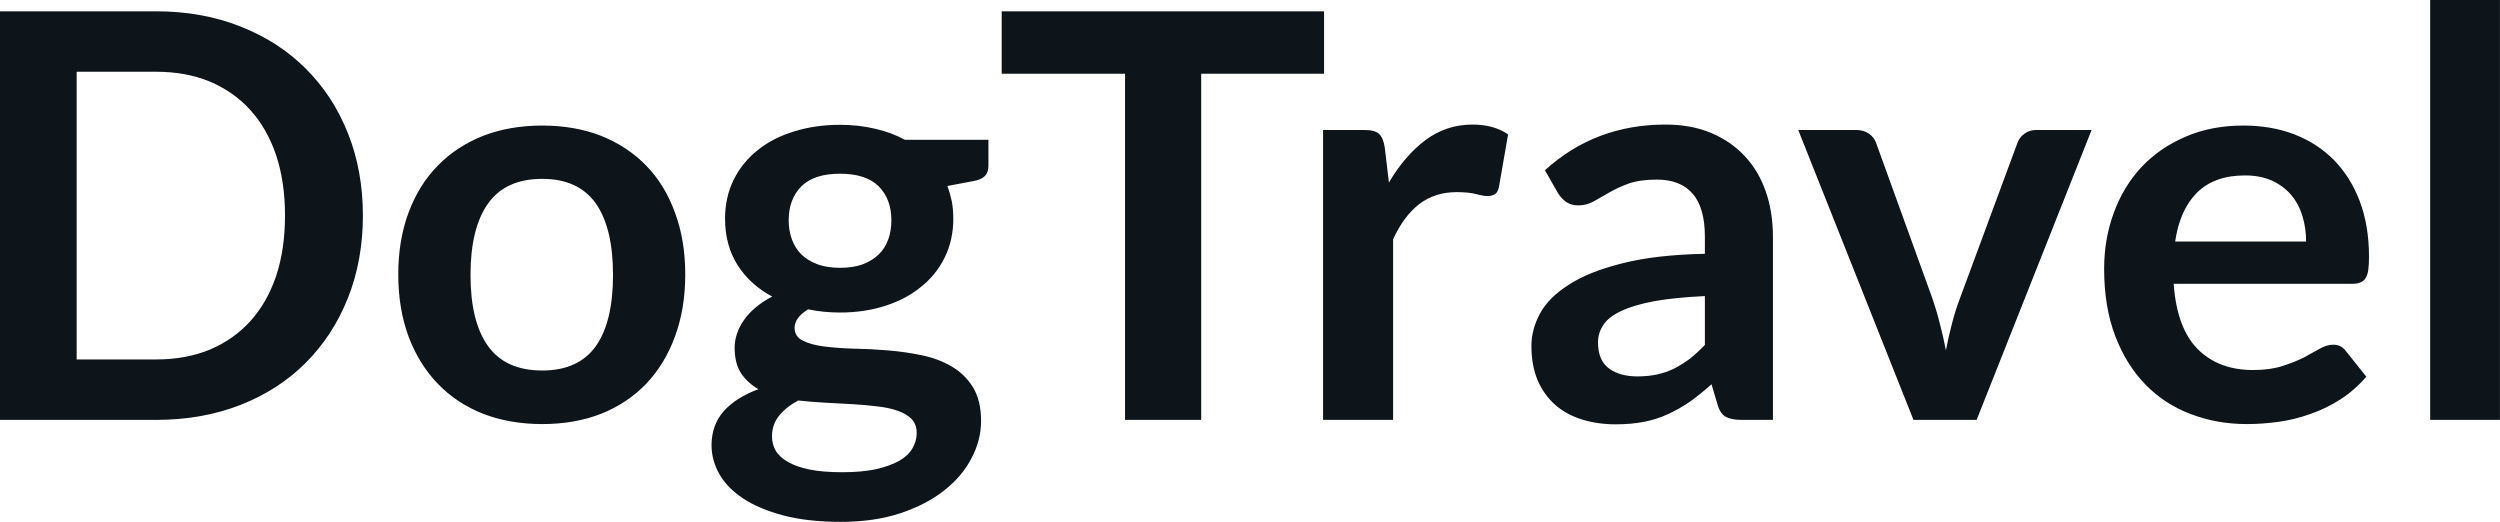 <svg fill="#0d141a" viewBox="0 0 101.752 21.24" height="100%" width="100%" xmlns="http://www.w3.org/2000/svg"><path preserveAspectRatio="none" d="M14.77 8.77L14.77 8.77Q14.77 10.60 14.16 12.13Q13.55 13.66 12.44 14.77Q11.34 15.87 9.79 16.48Q8.23 17.09 6.35 17.09L6.35 17.09L0 17.09L0 0.46L6.35 0.46Q8.23 0.46 9.79 1.08Q11.34 1.69 12.44 2.79Q13.55 3.89 14.16 5.42Q14.77 6.95 14.77 8.77ZM11.60 8.77L11.60 8.77Q11.60 7.41 11.24 6.32Q10.87 5.23 10.19 4.48Q9.51 3.73 8.54 3.32Q7.57 2.92 6.35 2.92L6.35 2.92L3.12 2.92L3.12 14.63L6.35 14.63Q7.57 14.63 8.54 14.23Q9.51 13.82 10.19 13.07Q10.87 12.32 11.24 11.23Q11.60 10.14 11.60 8.77ZM22.07 5.11L22.07 5.11Q23.39 5.11 24.47 5.53Q25.54 5.96 26.30 6.74Q27.06 7.52 27.47 8.65Q27.89 9.77 27.89 11.17L27.89 11.17Q27.89 12.57 27.47 13.70Q27.06 14.82 26.30 15.62Q25.54 16.41 24.47 16.84Q23.39 17.26 22.07 17.26L22.07 17.26Q20.75 17.26 19.66 16.84Q18.58 16.41 17.82 15.62Q17.05 14.82 16.63 13.70Q16.21 12.57 16.21 11.17L16.21 11.17Q16.21 9.77 16.63 8.65Q17.05 7.52 17.82 6.74Q18.58 5.96 19.66 5.53Q20.75 5.11 22.07 5.11ZM22.07 15.08L22.07 15.08Q23.54 15.08 24.25 14.09Q24.95 13.10 24.95 11.19L24.95 11.19Q24.95 9.28 24.25 8.28Q23.54 7.28 22.07 7.28L22.07 7.28Q20.57 7.28 19.86 8.29Q19.15 9.29 19.15 11.19L19.15 11.19Q19.15 13.09 19.86 14.08Q20.57 15.08 22.07 15.08ZM34.19 5.08L34.19 5.08Q34.95 5.08 35.62 5.24Q36.28 5.39 36.83 5.69L36.83 5.69L40.23 5.69L40.23 6.75Q40.23 7.01 40.09 7.16Q39.95 7.31 39.62 7.37L39.62 7.37L38.56 7.57Q38.67 7.87 38.74 8.20Q38.80 8.53 38.80 8.90L38.80 8.90Q38.80 9.77 38.45 10.48Q38.10 11.19 37.48 11.68Q36.87 12.18 36.02 12.45Q35.18 12.72 34.19 12.72L34.19 12.72Q33.52 12.72 32.89 12.59L32.89 12.59Q32.34 12.93 32.34 13.34L32.34 13.34Q32.34 13.70 32.67 13.86Q32.99 14.03 33.53 14.10Q34.06 14.17 34.74 14.19Q35.42 14.20 36.13 14.26Q36.85 14.32 37.52 14.46Q38.20 14.60 38.74 14.92Q39.27 15.23 39.60 15.76Q39.93 16.30 39.93 17.13L39.93 17.13Q39.93 17.92 39.54 18.65Q39.16 19.39 38.43 19.96Q37.70 20.54 36.64 20.89Q35.58 21.24 34.22 21.24L34.22 21.24Q32.88 21.24 31.89 20.98Q30.90 20.72 30.25 20.29Q29.60 19.86 29.28 19.30Q28.96 18.73 28.96 18.12L28.96 18.12Q28.96 17.30 29.46 16.73Q29.97 16.17 30.87 15.84L30.87 15.84Q30.43 15.59 30.16 15.19Q29.90 14.79 29.90 14.14L29.90 14.14Q29.90 13.88 29.99 13.60Q30.08 13.32 30.27 13.04Q30.46 12.76 30.75 12.52Q31.04 12.27 31.43 12.07L31.43 12.07Q30.53 11.59 30.02 10.79Q29.51 9.98 29.51 8.90L29.51 8.90Q29.51 8.03 29.86 7.32Q30.21 6.61 30.84 6.11Q31.46 5.61 32.32 5.35Q33.18 5.08 34.19 5.08ZM37.31 17.62L37.31 17.62Q37.31 17.27 37.10 17.05Q36.89 16.84 36.54 16.72Q36.18 16.59 35.70 16.54Q35.22 16.48 34.69 16.45Q34.16 16.42 33.59 16.39Q33.02 16.36 32.49 16.30L32.49 16.30Q32.00 16.56 31.71 16.92Q31.42 17.28 31.42 17.76L31.42 17.76Q31.42 18.07 31.57 18.34Q31.73 18.61 32.07 18.80Q32.41 19.00 32.95 19.11Q33.49 19.22 34.27 19.22L34.27 19.22Q35.06 19.22 35.64 19.10Q36.21 18.97 36.59 18.76Q36.96 18.55 37.13 18.26Q37.31 17.96 37.31 17.62ZM34.19 10.90L34.19 10.90Q34.72 10.90 35.11 10.76Q35.50 10.61 35.76 10.36Q36.02 10.11 36.15 9.75Q36.28 9.40 36.28 8.97L36.28 8.97Q36.28 8.10 35.76 7.58Q35.24 7.07 34.19 7.07L34.19 7.07Q33.14 7.07 32.62 7.58Q32.10 8.10 32.10 8.97L32.10 8.97Q32.10 9.38 32.23 9.74Q32.36 10.10 32.62 10.36Q32.88 10.61 33.28 10.76Q33.67 10.90 34.19 10.90ZM40.77 0.46L53.89 0.46L53.89 3.00L48.89 3.00L48.89 17.09L45.79 17.09L45.79 3.00L40.77 3.00L40.77 0.46ZM56.70 17.09L53.85 17.09L53.85 5.29L55.52 5.29Q55.96 5.29 56.13 5.45Q56.30 5.61 56.36 6.00L56.36 6.00L56.53 7.43Q57.17 6.34 58.02 5.70Q58.87 5.07 59.93 5.07L59.93 5.07Q60.80 5.07 61.38 5.47L61.38 5.47L61.01 7.60Q60.97 7.81 60.86 7.89Q60.74 7.98 60.55 7.98L60.55 7.98Q60.38 7.98 60.08 7.90Q59.78 7.82 59.28 7.82L59.28 7.82Q58.40 7.82 57.76 8.31Q57.13 8.80 56.70 9.74L56.70 9.74L56.70 17.09ZM72.16 9.64L72.16 17.09L70.89 17.09Q70.48 17.09 70.25 16.97Q70.02 16.85 69.91 16.48L69.91 16.48L69.66 15.64Q69.21 16.04 68.78 16.35Q68.34 16.65 67.88 16.86Q67.42 17.07 66.91 17.17Q66.39 17.27 65.76 17.27L65.76 17.27Q65.01 17.27 64.38 17.07Q63.74 16.87 63.29 16.47Q62.84 16.07 62.58 15.47Q62.33 14.87 62.33 14.08L62.33 14.08Q62.33 13.41 62.68 12.76Q63.03 12.11 63.85 11.59Q64.66 11.06 66.02 10.72Q67.38 10.37 69.39 10.33L69.39 10.33L69.39 9.64Q69.39 8.45 68.89 7.88Q68.39 7.31 67.44 7.31L67.44 7.31Q66.75 7.31 66.29 7.47Q65.83 7.64 65.49 7.84Q65.15 8.04 64.86 8.20Q64.57 8.36 64.23 8.36L64.23 8.36Q63.94 8.36 63.73 8.21Q63.53 8.06 63.40 7.84L63.40 7.84L62.88 6.93Q64.92 5.07 67.79 5.07L67.79 5.07Q68.83 5.07 69.64 5.41Q70.45 5.75 71.01 6.35Q71.58 6.96 71.87 7.80Q72.16 8.64 72.16 9.64L72.16 9.64ZM66.64 15.32L66.64 15.32Q67.08 15.32 67.45 15.24Q67.82 15.16 68.14 15.00Q68.47 14.83 68.78 14.60Q69.08 14.36 69.39 14.04L69.39 14.04L69.39 12.05Q68.15 12.11 67.32 12.26Q66.48 12.42 65.98 12.66Q65.47 12.90 65.26 13.22Q65.04 13.55 65.04 13.93L65.04 13.93Q65.04 14.67 65.49 15.00Q65.93 15.32 66.64 15.32ZM85.13 5.29L80.45 17.09L77.88 17.09L73.19 5.29L75.54 5.29Q75.85 5.29 76.07 5.44Q76.28 5.59 76.36 5.82L76.36 5.82L78.64 12.12Q78.83 12.67 78.96 13.20Q79.10 13.73 79.20 14.26L79.20 14.26Q79.30 13.73 79.44 13.20Q79.57 12.67 79.78 12.12L79.78 12.12L82.11 5.82Q82.19 5.59 82.40 5.44Q82.60 5.29 82.89 5.29L82.89 5.29L85.13 5.29ZM91.31 5.11L91.31 5.11Q92.43 5.11 93.36 5.46Q94.30 5.82 94.98 6.50Q95.66 7.19 96.04 8.18Q96.42 9.18 96.42 10.45L96.42 10.45Q96.42 10.78 96.39 10.99Q96.36 11.20 96.28 11.32Q96.21 11.44 96.08 11.49Q95.96 11.55 95.76 11.55L95.76 11.55L88.47 11.55Q88.60 13.36 89.45 14.21Q90.30 15.06 91.70 15.06L91.70 15.06Q92.39 15.06 92.89 14.90Q93.39 14.74 93.77 14.55Q94.14 14.35 94.42 14.19Q94.70 14.03 94.97 14.03L94.97 14.03Q95.14 14.03 95.27 14.10Q95.39 14.17 95.48 14.29L95.48 14.29L96.31 15.33Q95.84 15.88 95.25 16.26Q94.67 16.63 94.03 16.85Q93.39 17.08 92.73 17.17Q92.07 17.26 91.45 17.26L91.45 17.26Q90.22 17.26 89.16 16.85Q88.10 16.45 87.32 15.65Q86.54 14.85 86.09 13.67Q85.64 12.49 85.64 10.94L85.64 10.94Q85.64 9.73 86.03 8.67Q86.42 7.60 87.15 6.81Q87.88 6.03 88.94 5.57Q89.99 5.11 91.31 5.11ZM91.37 7.14L91.37 7.14Q90.13 7.14 89.42 7.84Q88.72 8.54 88.53 9.83L88.53 9.83L93.86 9.83Q93.86 9.28 93.71 8.79Q93.56 8.30 93.25 7.93Q92.94 7.57 92.47 7.35Q92 7.14 91.37 7.14ZM98.91 0L101.75 0L101.75 17.09L98.91 17.09L98.91 0Z"></path></svg>